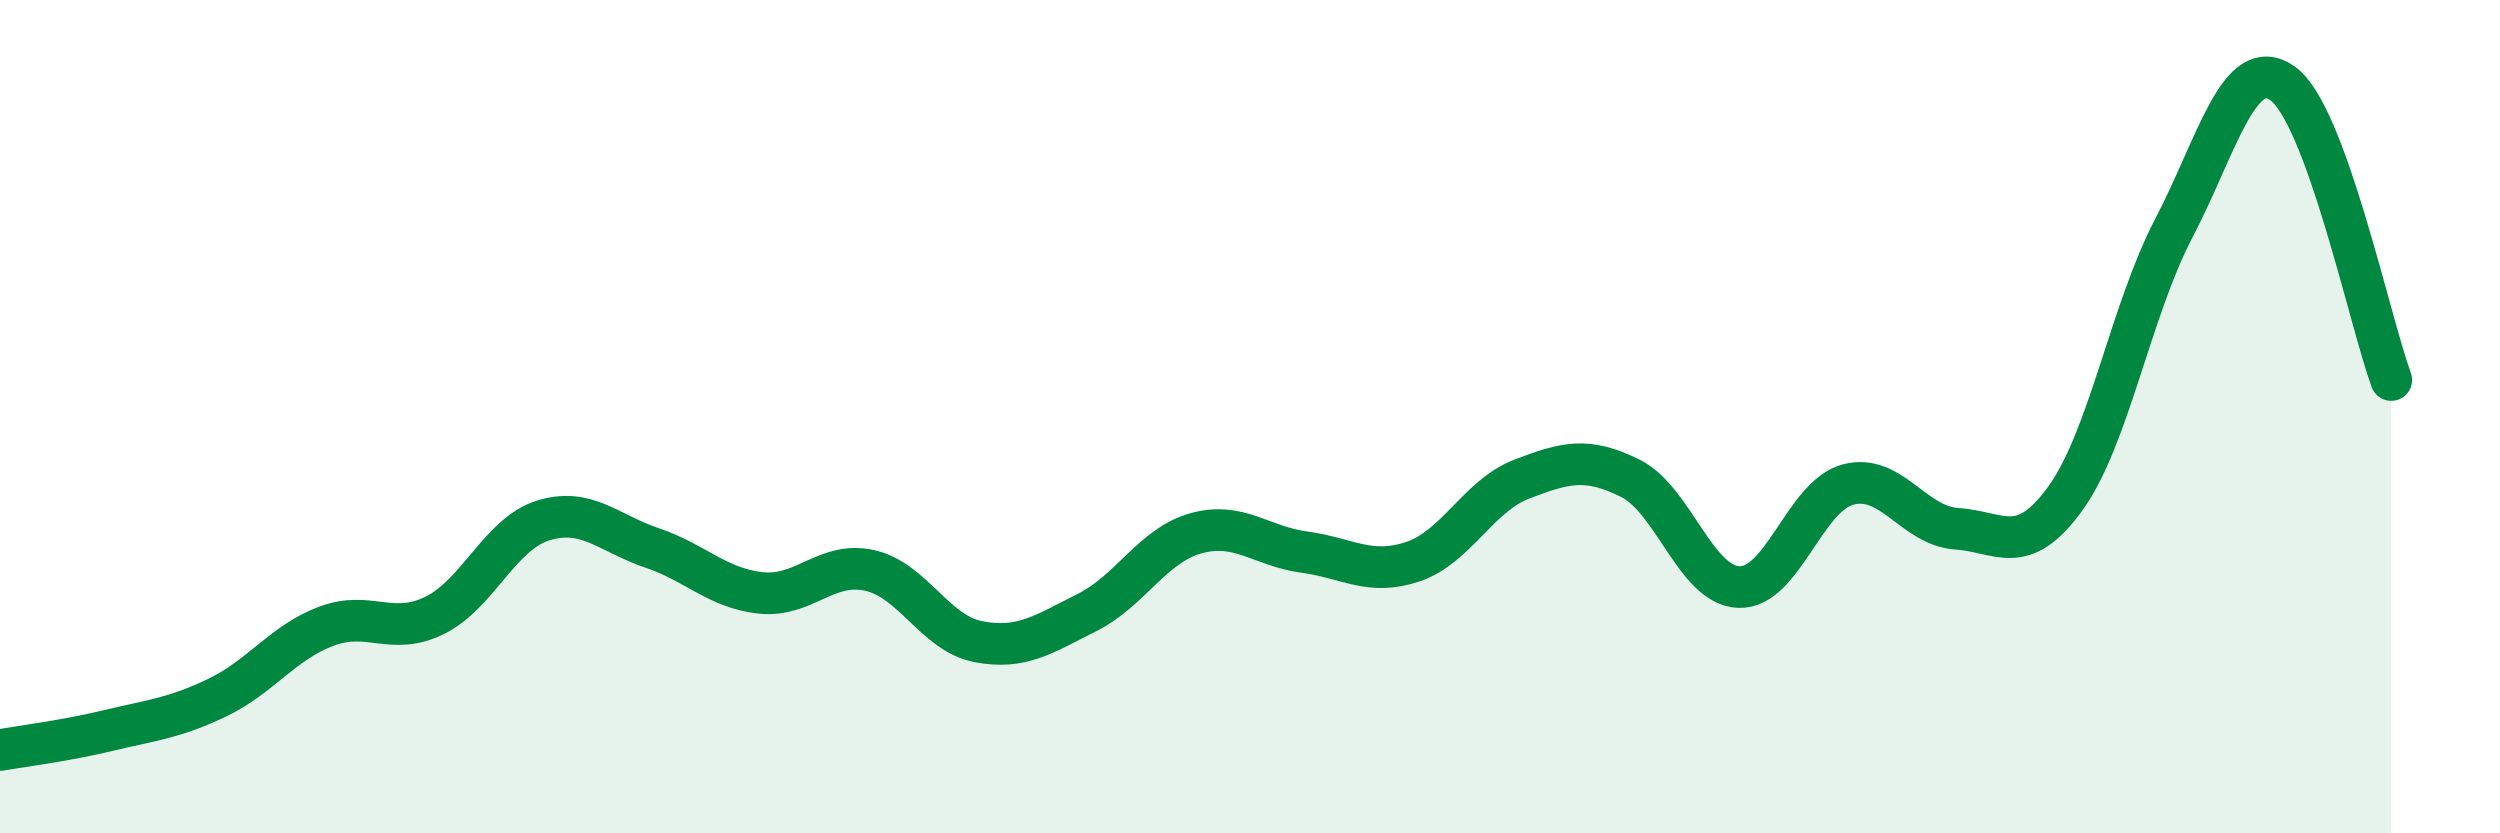 
    <svg width="60" height="20" viewBox="0 0 60 20" xmlns="http://www.w3.org/2000/svg">
      <path
        d="M 0,18 C 0.52,17.91 1.57,17.78 2.61,17.53 C 3.65,17.28 4.18,17.24 5.22,16.74 C 6.26,16.24 6.79,15.42 7.83,15.03 C 8.87,14.64 9.39,15.28 10.43,14.77 C 11.47,14.26 12,12.81 13.04,12.49 C 14.08,12.17 14.61,12.8 15.65,13.15 C 16.69,13.5 17.22,14.12 18.26,14.23 C 19.3,14.34 19.83,13.46 20.87,13.69 C 21.91,13.92 22.44,15.2 23.48,15.4 C 24.52,15.6 25.05,15.22 26.09,14.7 C 27.13,14.18 27.66,13.09 28.7,12.8 C 29.74,12.51 30.26,13.11 31.3,13.25 C 32.34,13.39 32.87,13.83 33.91,13.48 C 34.95,13.13 35.48,11.9 36.52,11.5 C 37.56,11.1 38.09,10.96 39.13,11.48 C 40.17,12 40.7,14.06 41.74,14.09 C 42.78,14.12 43.31,11.91 44.35,11.63 C 45.39,11.35 45.92,12.62 46.96,12.69 C 48,12.76 48.53,13.4 49.57,11.96 C 50.61,10.52 51.13,7.47 52.17,5.48 C 53.21,3.49 53.74,1.27 54.78,2 C 55.82,2.73 56.87,7.7 57.39,9.12L57.39 20L0 20Z"
        fill="#008740"
        opacity="0.1"
        stroke-linecap="round"
        stroke-linejoin="round"
      />
      <path
        d="M 0,18 C 0.52,17.91 1.57,17.78 2.61,17.53 C 3.65,17.28 4.18,17.24 5.22,16.74 C 6.26,16.24 6.79,15.42 7.83,15.03 C 8.87,14.64 9.39,15.28 10.43,14.77 C 11.47,14.26 12,12.81 13.04,12.49 C 14.08,12.17 14.61,12.8 15.65,13.15 C 16.69,13.5 17.22,14.12 18.26,14.23 C 19.3,14.34 19.83,13.46 20.87,13.69 C 21.91,13.92 22.44,15.2 23.48,15.4 C 24.52,15.6 25.05,15.22 26.09,14.7 C 27.13,14.18 27.66,13.09 28.7,12.8 C 29.74,12.51 30.26,13.11 31.3,13.25 C 32.34,13.39 32.87,13.83 33.91,13.48 C 34.95,13.13 35.48,11.9 36.52,11.5 C 37.56,11.1 38.09,10.96 39.13,11.48 C 40.17,12 40.7,14.06 41.74,14.09 C 42.78,14.12 43.31,11.91 44.35,11.63 C 45.39,11.35 45.92,12.62 46.96,12.69 C 48,12.76 48.53,13.4 49.57,11.96 C 50.61,10.52 51.13,7.47 52.17,5.48 C 53.21,3.49 53.74,1.27 54.78,2 C 55.82,2.73 56.87,7.7 57.39,9.12"
        stroke="#008740"
        stroke-width="1"
        fill="none"
        stroke-linecap="round"
        stroke-linejoin="round"
      />
    </svg>
  